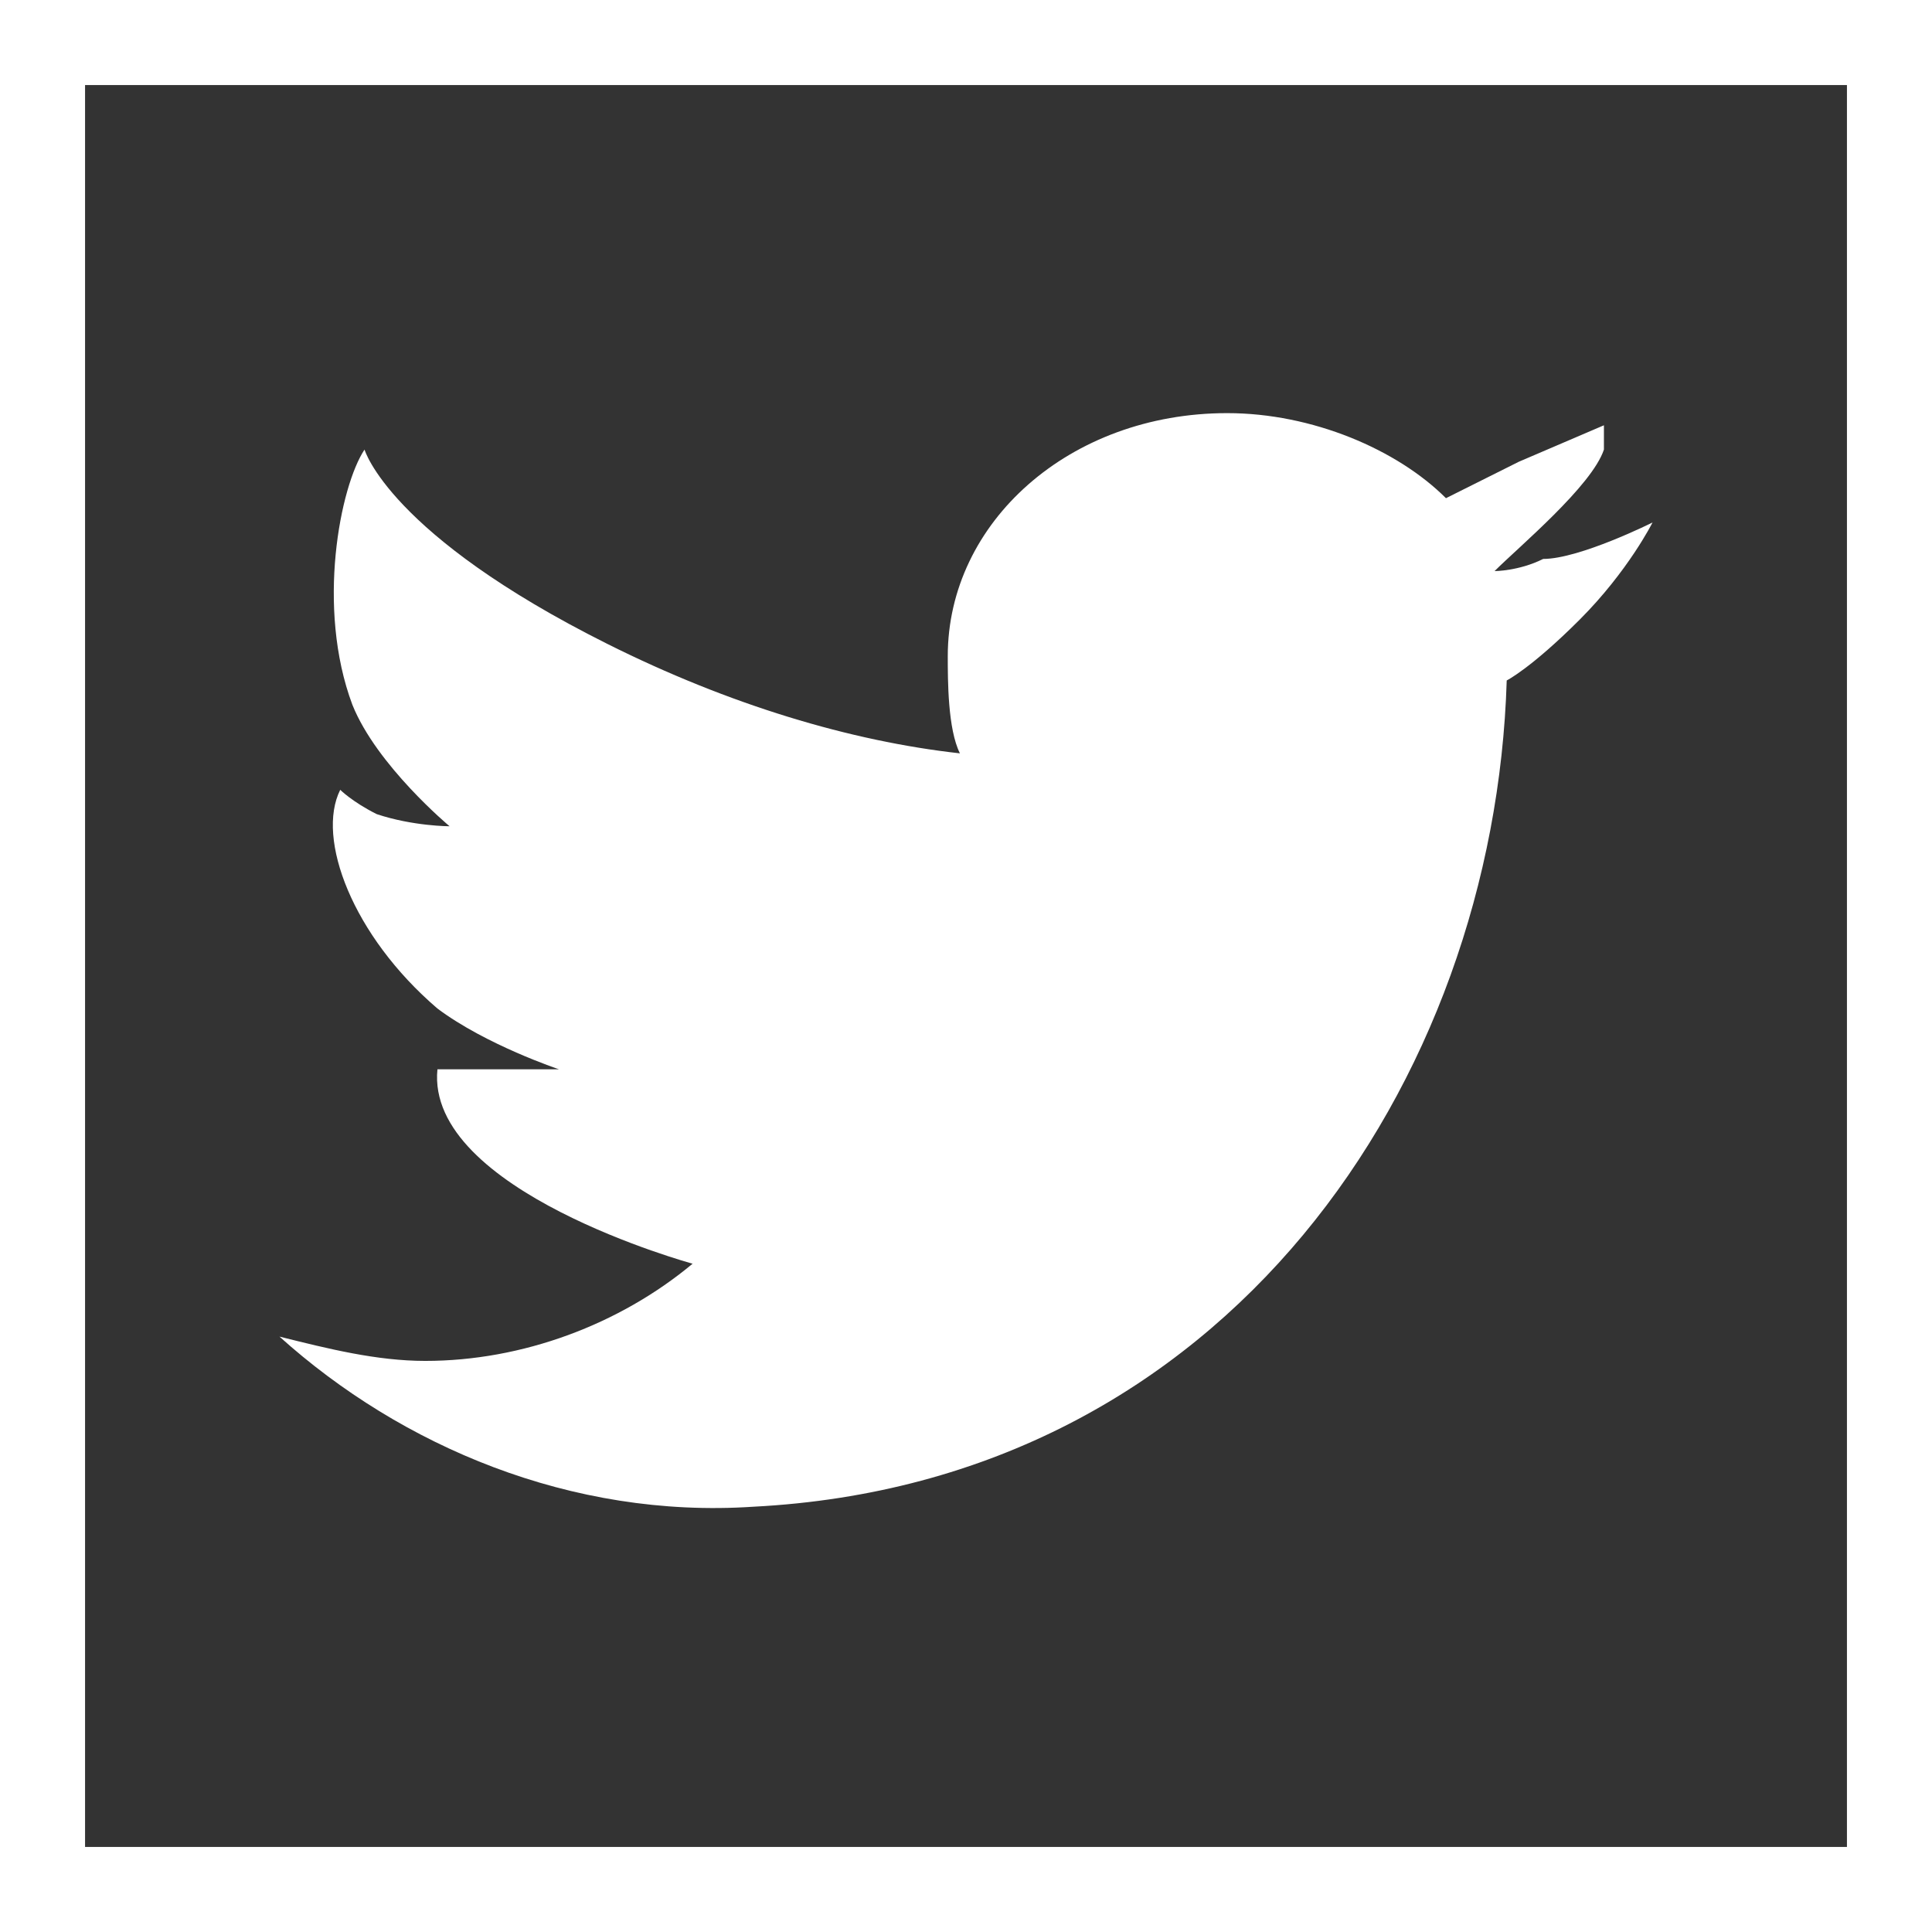 <?xml version="1.0" encoding="utf-8"?>
<!-- Generator: Adobe Illustrator 23.0.3, SVG Export Plug-In . SVG Version: 6.00 Build 0)  -->
<svg version="1.1" id="Laag_1" xmlns="http://www.w3.org/2000/svg" xmlns:xlink="http://www.w3.org/1999/xlink" x="0px" y="0px"
	 viewBox="0 0 15.9 15.9" style="enable-background:new 0 0 15.9 15.9;" xml:space="preserve">
<rect x="0" y="0" width="15.9" height="15.9" fill="#333333" stroke="none"/>
<style type="text/css">
	.st0{fill:#FFFFFF;}
</style>
<path class="st0" d="M15.9,15.9H0V0h15.9V15.9z M0.7,15.2h14.5V0.7H0.7V15.2z"/>
<path class="st0" d="M12.7,4.6c-0.2,0.1-0.4,0.1-0.4,0.1l0,0c0.2-0.2,0.8-0.7,0.9-1c0-0.1,0-0.2,0-0.2l-0.7,0.3l-0.6,0.3
	c-0.4-0.4-1.1-0.7-1.8-0.7c-1.3,0-2.3,0.9-2.3,2c0,0.2,0,0.6,0.1,0.8C7,6.1,6,5.8,5,5.3c-1.8-0.9-2-1.6-2-1.6C2.8,4,2.6,5,2.9,5.8
	c0.2,0.5,0.8,1,0.8,1s-0.3,0-0.6-0.1C2.9,6.6,2.8,6.5,2.8,6.5C2.6,6.9,2.9,7.7,3.6,8.3c0.4,0.3,1,0.5,1,0.5l-1,0
	c-0.1,1,2.1,1.6,2.1,1.6c-0.6,0.5-1.4,0.8-2.2,0.8c-0.4,0-0.8-0.1-1.2-0.2c1,0.9,2.4,1.5,3.9,1.4c3.9-0.2,6.1-3.5,6.2-6.8l0,0
	c0,0,0.2-0.1,0.6-0.5c0.4-0.4,0.6-0.8,0.6-0.8S13,4.6,12.7,4.6"/>
</svg>
